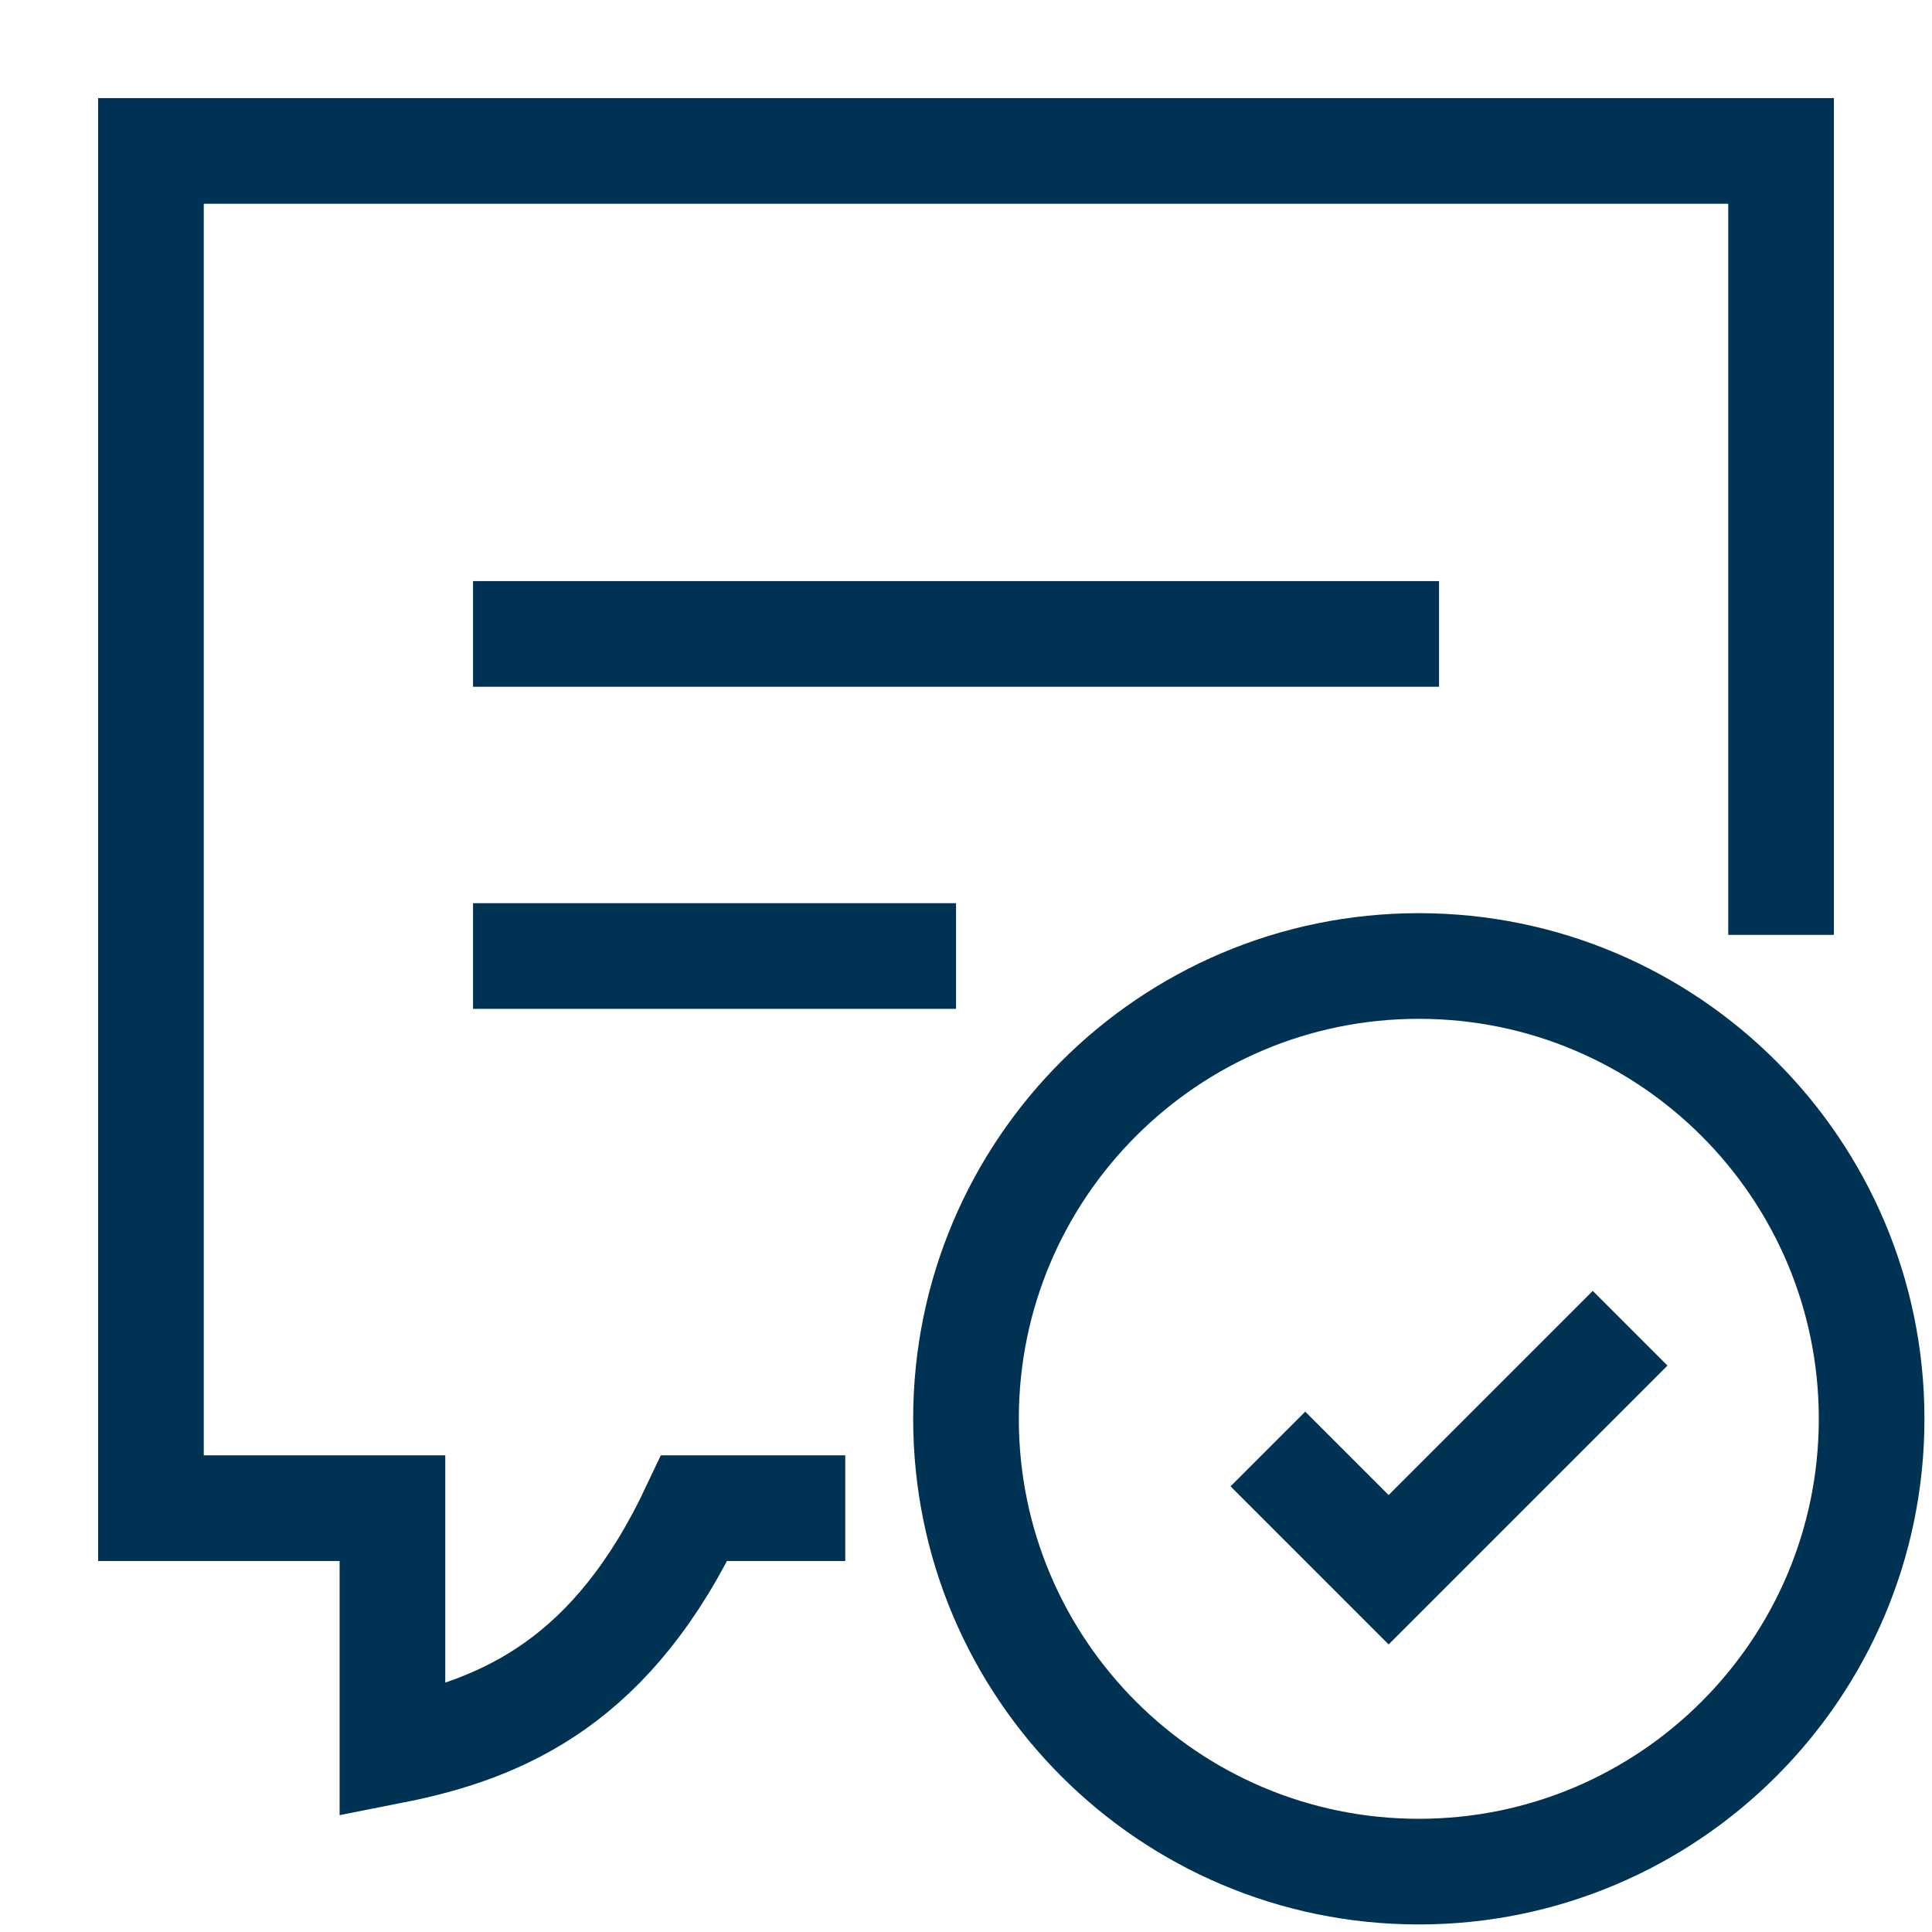 <svg width="64" height="64" viewBox="0 0 64 64" fill="none" xmlns="http://www.w3.org/2000/svg">
<path d="M28 49.96H23C20.32 55.65 16.75 57.26 13 58V49.96H5V5H59V30.97M15.67 21H47.67M15.67 31.67H31.67M42 48L46 52L54 44M47 32C38.72 32 32 38.72 32 47C32 55.28 38.72 62 47 62C55.28 62 62 55.28 62 47C62 38.72 55.28 32 47 32Z" stroke="#003253" stroke-width="3.5"/>
</svg>

